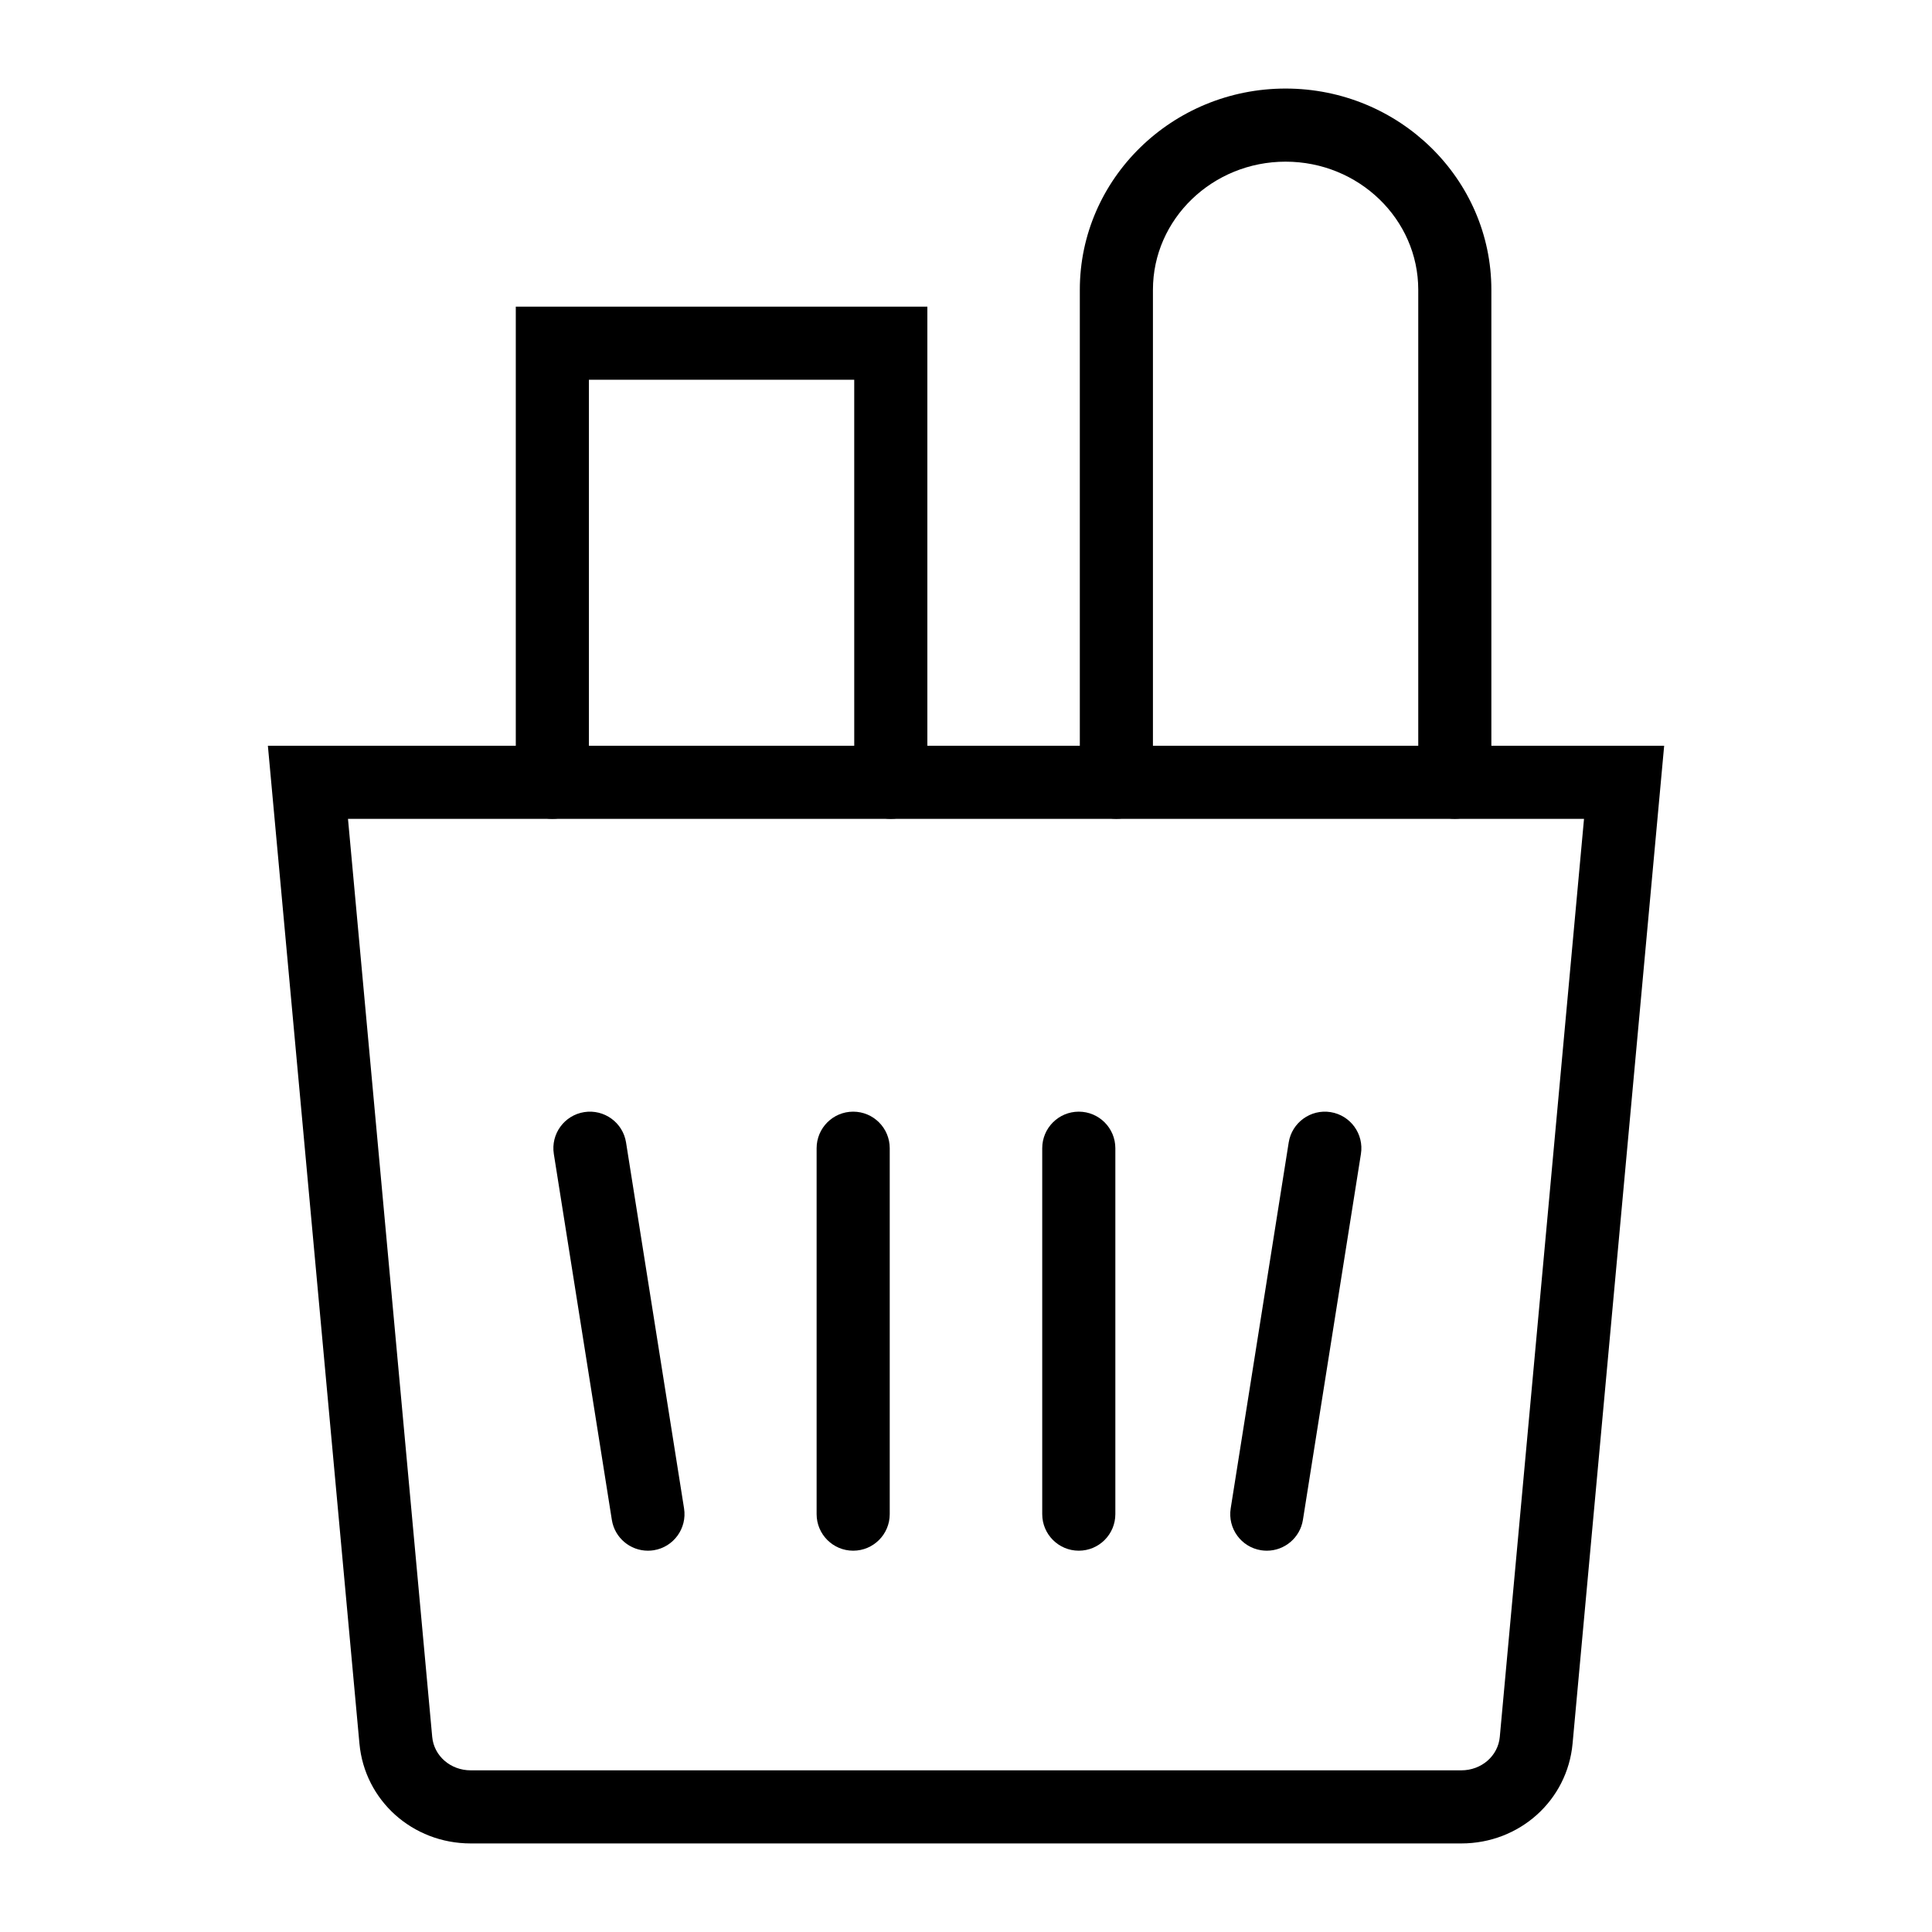 <?xml version="1.0" encoding="UTF-8"?>
<!-- Uploaded to: SVG Repo, www.svgrepo.com, Generator: SVG Repo Mixer Tools -->
<svg fill="#000000" width="800px" height="800px" version="1.1" viewBox="144 144 512 512" xmlns="http://www.w3.org/2000/svg">
 <g>
  <path d="m531.25 632.53h-262.5c-15.434 0-28.113-11.383-29.496-26.473l-24.262-264.43h370.03l-24.27 264.43c-1.379 15.09-14.062 26.473-29.496 26.473zm-295.03-271.53 22.32 243.29c0.465 5.055 4.856 8.867 10.207 8.867h262.51c5.352 0 9.742-3.812 10.203-8.867l22.32-243.29z"/>
  <path d="m380.07 361c-5.352 0-9.688-4.34-9.688-9.688l-0.004-106.68h-70.312v106.68c0 5.352-4.34 9.688-9.688 9.688-5.352 0-9.688-4.34-9.688-9.688v-126.05h109.07v126.05c0 5.352-4.34 9.688-9.688 9.688z"/>
  <path d="m529.54 360.99c-5.352 0-9.688-4.34-9.688-9.688v-130.51c0-18.719-15.773-33.949-35.156-33.949-19.383 0-35.156 15.227-35.156 33.949v130.51c0 5.352-4.34 9.688-9.688 9.688-5.352 0-9.688-4.34-9.688-9.688v-130.51c0-29.402 24.465-53.324 54.531-53.324 30.07 0 54.531 23.922 54.531 53.324v130.51c0.004 5.352-4.336 9.688-9.688 9.688z"/>
  <path d="m315.7 554.95c-4.68 0-8.801-3.402-9.555-8.172l-15.375-96.969c-0.836-5.289 2.766-10.25 8.051-11.09 5.297-0.828 10.258 2.773 11.09 8.051l15.371 96.973c0.836 5.289-2.766 10.25-8.051 11.09-0.516 0.078-1.027 0.117-1.531 0.117z"/>
  <path d="m479.73 554.95c-0.508 0-1.016-0.039-1.531-0.117-5.285-0.836-8.891-5.801-8.051-11.09l15.371-96.973c0.836-5.281 5.832-8.883 11.09-8.051 5.285 0.836 8.891 5.801 8.051 11.09l-15.371 96.973c-0.762 4.766-4.879 8.168-9.559 8.168z"/>
  <path d="m429.89 554.95c-5.352 0-9.688-4.34-9.688-9.688v-96.973c0-5.352 4.34-9.688 9.688-9.688 5.352 0 9.688 4.34 9.688 9.688v96.973c0 5.352-4.336 9.688-9.688 9.688z"/>
  <path d="m370.1 554.95c-5.352 0-9.688-4.34-9.688-9.688v-96.973c0-5.352 4.34-9.688 9.688-9.688 5.352 0 9.688 4.34 9.688 9.688v96.973c0 5.352-4.336 9.688-9.688 9.688z"/>
 </g>
</svg>